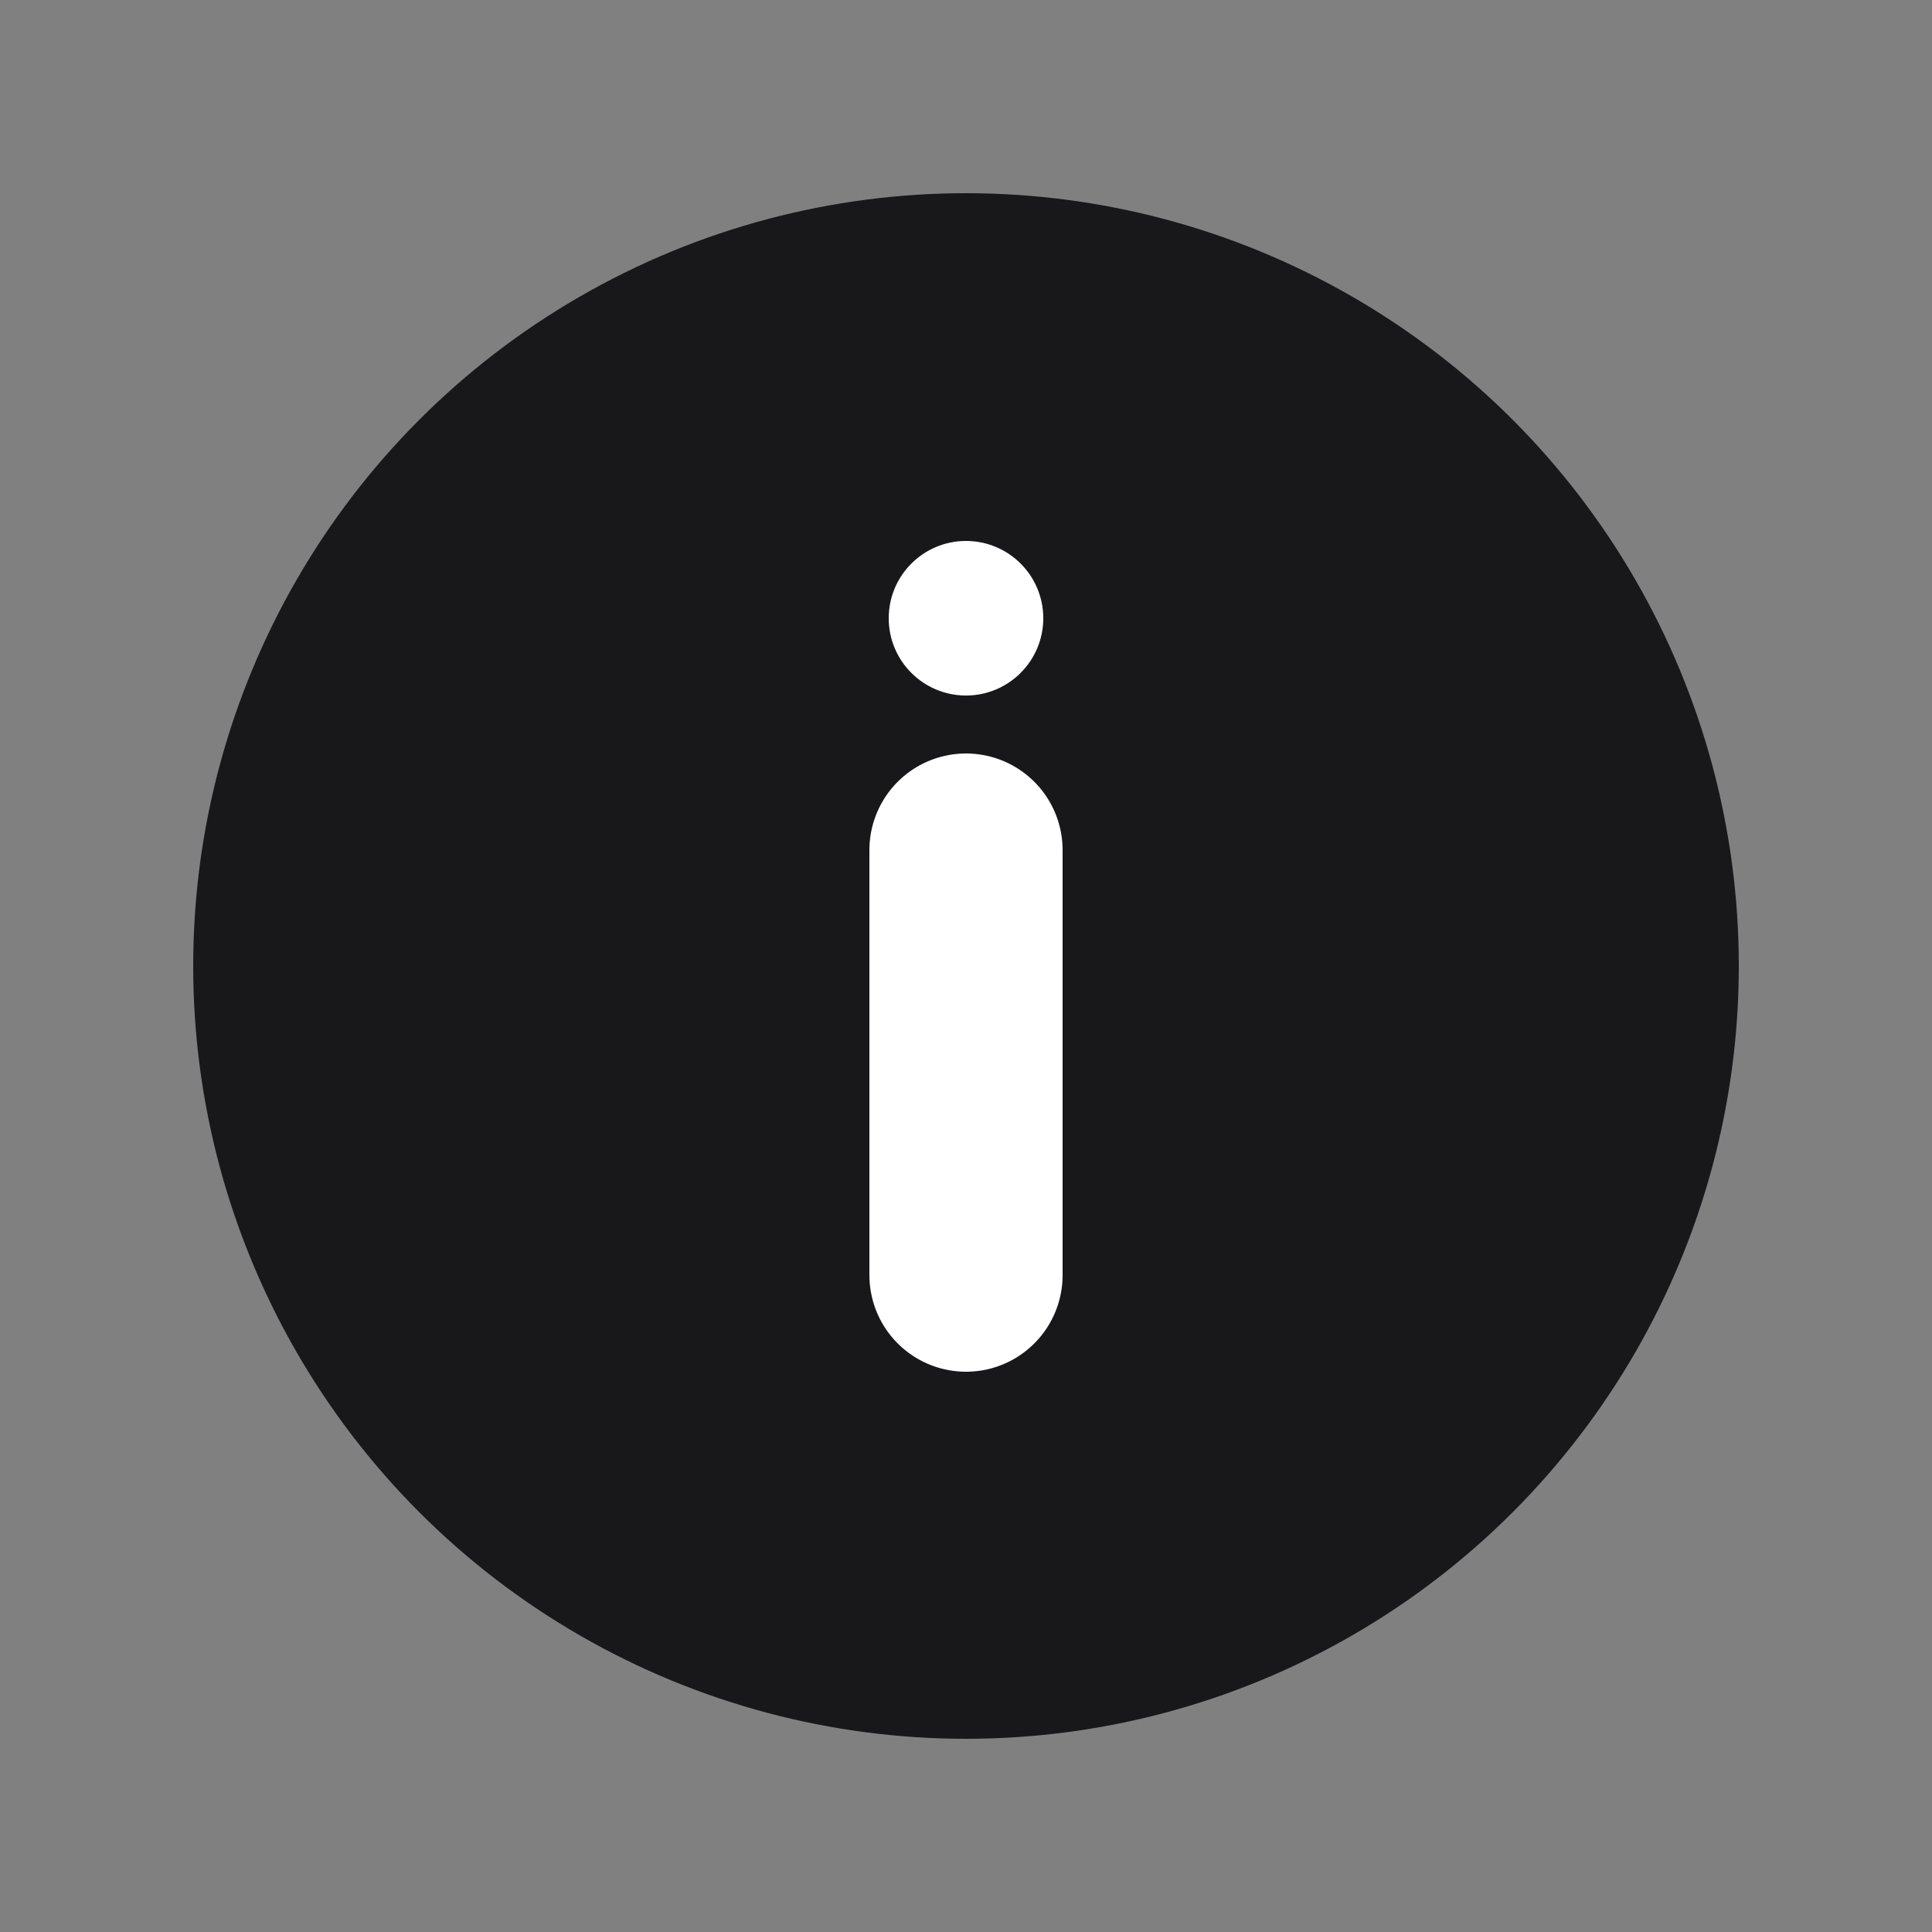 <svg width="10" height="10" viewBox="0 0 10 10" fill="none" xmlns="http://www.w3.org/2000/svg">
  <rect x="0" y="0" width="10" height="10" fill="#808080" stroke="none"/>
  <circle cx="5" cy="5" r="4" fill="#18181B"/>
  <path d="M5 4.4V6.6" stroke="#FFFFFF" stroke-linecap="round" stroke-width="1"/>
  <circle cx="5" cy="3.2" r="0.4" fill="#FFFFFF"/>
</svg>

